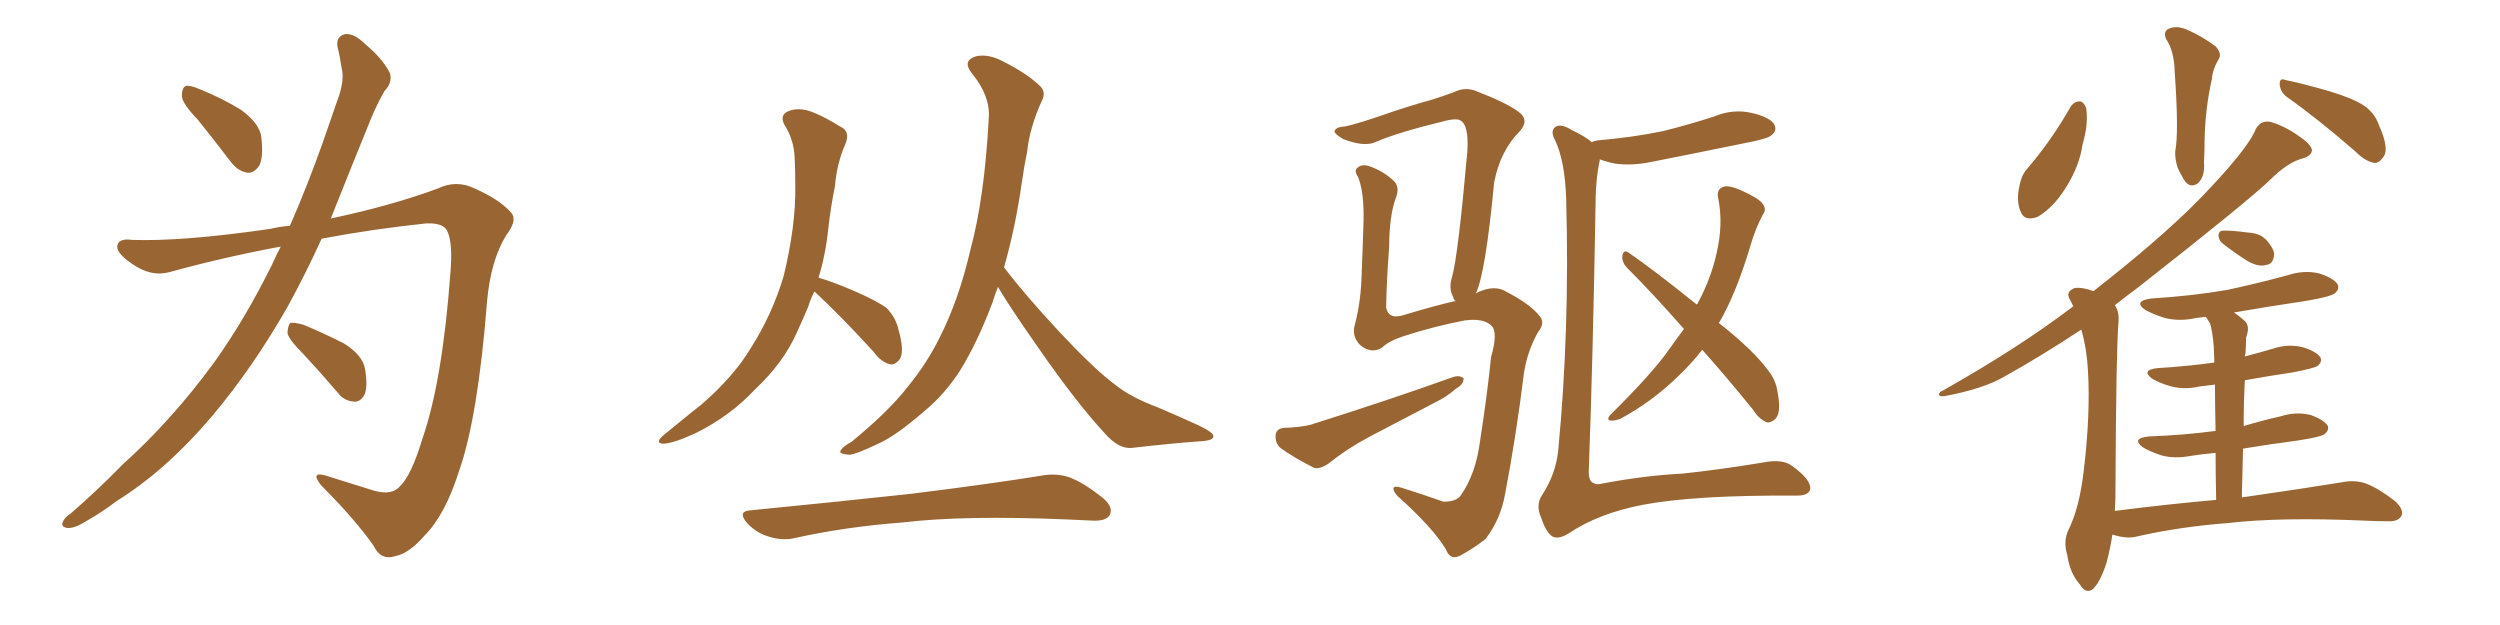 <svg xmlns="http://www.w3.org/2000/svg" xmlns:xlink="http://www.w3.org/1999/xlink" width="600" height="150"><path fill="#996633" padding="10" d="M47.46 28.71L47.46 28.71Q43.80 24.90 43.65 23.14L43.65 23.14Q43.65 21.09 44.53 20.65L44.53 20.65Q45.56 20.36 47.90 21.39L47.90 21.39Q53.32 23.58 57.86 26.37L57.86 26.37Q62.26 29.59 62.70 32.81L62.70 32.81Q63.28 37.50 62.26 39.70L62.26 39.70Q60.94 41.60 59.47 41.46L59.47 41.46Q57.13 41.16 55.37 38.82L55.37 38.82Q51.12 33.25 47.46 28.71ZM69.58 54.20L69.58 54.20Q73.68 44.82 77.34 34.57L77.34 34.57Q79.54 28.13 81.45 22.71L81.45 22.71Q82.62 18.90 82.03 16.55L82.03 16.55Q81.59 13.48 81.01 11.28L81.01 11.28Q80.57 8.79 82.76 8.20L82.76 8.20Q84.96 7.91 87.60 10.55L87.60 10.55Q91.85 14.06 93.60 17.58L93.60 17.58Q94.19 19.92 92.29 21.83L92.29 21.83Q90.53 24.90 89.06 28.42L89.06 28.42Q86.72 34.13 84.08 40.72L84.08 40.72Q81.74 46.58 79.39 52.44L79.39 52.44Q93.90 49.37 105.03 45.26L105.03 45.26Q109.57 43.07 113.96 45.26L113.96 45.26Q119.97 47.90 122.75 51.12L122.75 51.12Q124.22 52.88 121.44 56.54L121.44 56.54Q117.77 62.55 116.89 72.36L116.89 72.36Q114.70 100.20 110.16 113.09L110.16 113.09Q106.79 123.63 101.95 128.47L101.95 128.47Q98.14 132.86 94.92 133.45L94.92 133.45Q91.41 134.62 89.65 130.96L89.65 130.96Q85.11 124.51 77.05 116.46L77.05 116.46Q74.41 113.09 78.08 114.11L78.08 114.11Q83.64 115.87 89.79 117.77L89.79 117.77Q94.04 118.95 95.95 116.75L95.95 116.75Q98.73 114.11 101.37 105.32L101.37 105.32Q106.20 91.41 108.11 65.33L108.11 65.33Q108.69 58.30 107.37 55.52L107.37 55.52Q106.49 53.47 102.39 53.61L102.39 53.61Q89.65 54.93 77.20 57.28L77.20 57.28Q73.39 65.63 68.99 73.68L68.99 73.68Q60.79 88.04 51.12 99.61L51.12 99.61Q39.99 112.79 27.98 120.26L27.98 120.26Q24.76 122.75 20.65 125.10L20.65 125.10Q17.87 126.86 16.11 126.71L16.11 126.71Q14.36 126.42 15.23 124.95L15.23 124.95Q15.82 123.93 16.85 123.34L16.85 123.34Q23.29 117.77 29.44 111.47L29.44 111.47Q41.16 100.93 51.27 87.16L51.27 87.16Q58.74 76.76 65.33 63.43L65.33 63.43Q66.36 61.08 67.38 59.18L67.38 59.18Q53.91 61.67 40.58 65.33L40.58 65.33Q36.18 66.50 31.64 63.28L31.64 63.28Q27.98 60.79 28.13 59.03L28.13 59.03Q28.42 57.13 31.64 57.57L31.64 57.57Q43.65 58.01 64.89 54.93L64.89 54.93Q67.24 54.35 69.58 54.20ZM72.66 84.81L72.66 84.81L72.66 84.81Q69.14 81.30 68.99 79.83L68.99 79.83Q69.14 77.93 69.73 77.49L69.73 77.49Q70.61 77.34 72.80 77.93L72.80 77.93Q78.08 80.13 82.62 82.47L82.62 82.47Q87.01 85.25 87.60 88.48L87.60 88.48Q88.33 92.87 87.45 94.78L87.45 94.78Q86.43 96.53 84.96 96.39L84.96 96.39Q82.62 96.24 81.15 94.34L81.15 94.34Q76.76 89.21 72.66 84.81ZM195.41 70.02L195.41 70.02Q194.53 71.78 193.95 73.68L193.95 73.68Q192.63 76.76 191.16 79.98L191.16 79.98Q187.94 87.16 181.20 93.46L181.20 93.46Q175.20 99.90 166.85 104.00L166.85 104.00Q161.43 106.49 159.08 106.49L159.08 106.49Q157.18 106.35 159.08 104.59L159.08 104.59Q161.57 102.54 163.92 100.63L163.92 100.63Q166.41 98.58 168.31 97.12L168.31 97.12Q176.07 90.38 180.03 83.79L180.03 83.79Q185.30 75.59 188.09 66.21L188.09 66.21Q191.02 54.05 190.87 44.68L190.87 44.68Q190.87 41.02 190.72 37.94L190.72 37.94Q190.58 33.54 188.23 29.88L188.23 29.88Q187.06 27.54 189.26 26.66L189.26 26.66Q192.19 25.49 196.14 27.39L196.14 27.39Q198.49 28.42 201.56 30.32L201.56 30.32Q204.20 31.49 202.88 34.57L202.88 34.57Q200.83 39.26 200.39 44.68L200.39 44.68Q199.37 49.66 198.78 54.93L198.78 54.93Q198.19 60.94 196.44 66.65L196.44 66.65Q199.66 67.53 205.08 69.87L205.08 69.87Q210.50 72.22 212.84 73.97L212.84 73.97Q215.04 76.32 215.63 79.10L215.63 79.10Q217.24 84.67 215.77 86.43L215.77 86.43Q214.75 87.60 213.72 87.45L213.72 87.45Q211.52 87.01 209.62 84.38L209.62 84.38Q202.00 76.03 195.70 70.17L195.70 70.17Q195.56 70.02 195.41 70.02ZM239.50 68.85L239.50 68.85Q238.77 70.75 238.18 72.66L238.18 72.66Q234.52 82.32 230.42 88.92L230.42 88.92Q226.76 94.63 221.78 98.73L221.78 98.73Q215.19 104.44 211.08 106.35L211.08 106.35Q205.22 109.13 203.91 109.13L203.91 109.13Q200.98 108.98 201.86 107.96L201.86 107.96Q202.44 107.08 204.35 106.05L204.35 106.05Q213.43 98.58 217.82 92.87L217.82 92.87Q222.51 87.16 225.59 80.86L225.59 80.86Q230.13 71.92 232.91 59.91L232.91 59.91Q236.28 47.46 237.30 28.42L237.30 28.42Q237.74 23.14 233.35 17.72L233.35 17.72Q230.71 14.50 234.38 13.48L234.38 13.48Q237.30 12.89 240.82 14.79L240.82 14.79Q246.68 17.72 249.76 20.80L249.76 20.80Q251.07 22.27 250.05 24.17L250.05 24.17Q247.12 30.62 246.53 36.33L246.53 36.33Q245.80 39.84 245.21 43.95L245.21 43.95Q243.75 54.35 240.97 64.16L240.97 64.16Q245.95 70.75 254.30 79.69L254.30 79.69Q262.94 88.92 267.77 92.43L267.77 92.43Q271.44 95.36 277.73 97.71L277.73 97.71Q282.86 99.90 287.70 102.10L287.70 102.10Q291.36 103.86 291.21 104.74L291.21 104.74Q291.21 105.76 287.99 105.91L287.99 105.91Q280.22 106.49 271.44 107.52L271.44 107.52Q268.36 107.67 265.14 104.00L265.14 104.00Q258.25 96.53 249.32 83.64L249.32 83.64Q242.14 73.39 239.50 68.85ZM180.32 122.46L180.32 122.46L180.32 122.46Q201.12 120.41 218.70 118.51L218.70 118.51Q238.62 116.02 250.20 114.11L250.20 114.11Q253.56 113.53 256.64 114.55L256.64 114.55Q260.16 115.87 264.70 119.53L264.70 119.53Q267.33 121.73 266.31 123.63L266.31 123.63Q265.43 125.10 262.21 124.95L262.21 124.95Q259.13 124.80 255.91 124.66L255.91 124.66Q231.30 123.63 216.65 125.39L216.65 125.39Q202.88 126.42 190.43 129.20L190.43 129.20Q187.65 129.79 184.42 128.76L184.42 128.76Q181.49 127.88 179.30 125.54L179.30 125.54Q176.81 122.61 180.32 122.46ZM354.20 70.46L354.20 70.46Q354.49 70.31 354.64 70.17L354.64 70.17Q358.74 68.26 361.52 70.02L361.52 70.02Q366.94 72.80 369.29 75.59L369.29 75.59Q371.04 77.34 369.14 79.69L369.14 79.69Q366.65 84.08 365.77 89.36L365.77 89.36Q363.87 104.74 361.23 118.51L361.23 118.51Q360.21 124.51 356.54 129.35L356.54 129.35Q353.76 131.54 350.54 133.30L350.54 133.30Q348.05 134.62 347.02 131.84L347.02 131.84Q343.95 126.71 335.45 119.09L335.45 119.09Q334.42 117.92 334.42 117.33L334.42 117.33Q334.42 116.46 336.33 117.04L336.33 117.04Q341.02 118.51 346.44 120.41L346.44 120.41Q349.51 120.41 350.54 118.95L350.54 118.95Q354.20 113.82 355.22 105.76L355.22 105.76Q356.84 95.51 357.86 85.69L357.86 85.69Q359.62 79.54 357.86 78.08L357.86 78.08Q355.96 76.32 351.56 76.90L351.56 76.90Q343.95 78.37 336.77 80.71L336.77 80.71Q333.25 81.88 331.79 83.35L331.79 83.35Q329.15 85.11 326.37 82.76L326.37 82.76Q324.32 80.57 325.20 77.78L325.20 77.78Q326.66 72.22 326.81 65.48L326.81 65.48Q327.10 58.30 327.25 52.88L327.25 52.88Q327.39 46.00 325.93 42.48L325.93 42.48Q324.90 40.87 325.78 40.28L325.78 40.28Q326.95 39.11 329.30 40.14L329.30 40.14Q332.67 41.46 334.86 43.80L334.86 43.80Q335.89 45.26 335.01 47.46L335.01 47.46Q333.40 51.86 333.40 59.33L333.40 59.33Q332.81 66.65 332.67 73.83L332.67 73.83Q333.25 76.61 336.47 75.73L336.47 75.73Q344.82 73.24 348.78 72.36L348.78 72.36Q348.93 72.22 349.37 72.36L349.37 72.36Q348.93 71.92 348.78 71.34L348.78 71.34Q347.61 69.14 348.49 66.50L348.49 66.50Q349.95 61.23 352.15 36.47L352.15 36.47Q352.59 29.88 350.39 28.86L350.39 28.86Q349.66 28.42 347.46 28.86L347.46 28.86Q335.30 31.79 330.03 34.13L330.03 34.13Q327.39 35.30 322.41 33.40L322.41 33.40Q319.92 31.93 320.36 31.35L320.36 31.35Q320.65 30.47 323.00 30.32L323.00 30.32Q326.66 29.44 332.08 27.54L332.08 27.54Q337.50 25.63 343.80 23.88L343.80 23.88Q346.58 23.00 348.93 22.12L348.93 22.12Q351.56 20.80 354.20 21.83L354.20 21.83Q361.82 24.76 364.60 26.95L364.60 26.95Q367.09 28.86 364.75 31.49L364.75 31.49Q360.06 36.18 358.59 43.80L358.59 43.80Q356.54 65.48 354.20 70.46ZM308.20 102.69L308.20 102.69Q312.16 102.54 314.50 101.95L314.50 101.95Q333.54 95.95 348.63 90.53L348.63 90.53Q350.39 89.94 351.27 90.82L351.27 90.82Q351.27 92.29 349.37 93.31L349.37 93.31Q347.31 95.21 344.24 96.68L344.24 96.68Q336.47 100.78 328.56 104.88L328.56 104.88Q323.29 107.67 318.75 111.33L318.75 111.33Q316.99 112.50 315.53 112.35L315.53 112.35Q310.55 109.86 307.32 107.52L307.32 107.52Q306.01 106.35 306.15 104.44L306.15 104.44Q306.30 102.83 308.20 102.69ZM382.03 34.13L382.03 34.13Q382.47 33.84 383.50 33.69L383.50 33.69Q391.85 32.96 399.02 31.49L399.02 31.49Q405.47 29.88 411.33 27.98L411.33 27.98Q415.87 26.07 420.41 27.10L420.41 27.10Q424.80 28.13 425.83 29.88L425.83 29.88Q426.56 31.35 425.24 32.37L425.24 32.37Q424.51 33.25 419.09 34.28L419.09 34.28Q407.67 36.62 396.53 38.82L396.53 38.82Q391.70 39.84 387.60 39.26L387.60 39.26Q385.40 38.82 383.94 38.23L383.94 38.23Q383.94 38.38 383.94 38.53L383.94 38.53Q382.91 42.92 382.91 50.39L382.91 50.39Q382.32 85.40 381.30 113.23L381.30 113.23Q381.30 115.43 382.32 115.87L382.32 115.87Q383.20 116.46 384.67 116.02L384.67 116.02Q394.92 114.11 403.71 113.67L403.71 113.67Q412.21 112.79 422.90 111.04L422.90 111.04Q427.88 110.01 430.22 111.91L430.22 111.91Q434.47 114.99 434.47 117.19L434.47 117.19Q434.33 119.09 430.66 118.95L430.66 118.95Q406.79 118.80 394.34 121.14L394.34 121.14Q383.64 123.19 376.46 128.03L376.46 128.03Q373.83 129.64 372.36 128.61L372.36 128.61Q370.90 127.44 369.87 124.22L369.87 124.22Q368.55 121.29 370.02 118.95L370.02 118.95Q373.39 113.82 373.97 108.11L373.97 108.11Q376.76 79.10 375.88 47.75L375.88 47.75Q375.59 38.67 373.24 33.69L373.24 33.69Q372.07 31.64 373.10 30.62L373.10 30.62Q374.41 29.44 377.20 31.20L377.20 31.20Q380.57 32.81 382.03 34.13ZM408.54 83.94L408.54 83.94L408.54 83.94Q406.05 87.16 402.83 90.23L402.83 90.23Q396.53 96.39 388.92 100.49L388.92 100.49Q387.45 101.07 386.43 100.93L386.43 100.93Q385.55 100.63 386.43 99.61L386.43 99.61Q396.68 89.50 400.63 83.79L400.63 83.79Q402.39 81.30 404.15 78.96L404.15 78.96Q396.97 70.75 390.38 64.16L390.38 64.16Q389.21 62.84 389.36 61.38L389.36 61.38Q389.65 59.91 390.67 60.50L390.67 60.50Q396.68 64.60 407.23 73.10L407.23 73.10Q407.23 72.95 407.37 72.95L407.37 72.95Q410.60 66.94 411.91 61.08L411.91 61.08Q413.67 53.76 412.35 47.46L412.35 47.46Q411.91 45.41 413.67 44.82L413.67 44.82Q414.84 44.38 417.92 45.70L417.92 45.70Q422.17 47.61 423.05 48.93L423.05 48.93Q424.07 50.24 423.05 51.56L423.05 51.56Q421.29 54.93 420.26 58.45L420.26 58.45Q416.75 70.31 412.65 77.34L412.65 77.34Q412.50 77.34 412.50 77.49L412.50 77.49Q420.85 84.08 424.37 88.92L424.37 88.92Q426.12 91.11 426.56 93.75L426.56 93.75Q427.59 99.02 426.12 100.49L426.12 100.49Q425.10 101.51 424.07 101.37L424.07 101.37Q422.17 100.63 420.70 98.29L420.70 98.29Q414.40 90.53 408.54 83.94ZM497.02 25.49L497.02 25.49Q497.90 24.32 499.22 24.32L499.22 24.32Q500.10 24.46 500.68 25.93L500.68 25.93Q501.27 29.74 499.80 34.72L499.80 34.72Q499.07 39.99 495.56 45.41L495.56 45.41Q492.77 49.80 489.11 52.00L489.11 52.00Q485.74 53.32 484.86 50.54L484.86 50.54Q483.84 48.05 484.72 44.38L484.72 44.38Q485.16 42.04 486.47 40.58L486.47 40.58Q492.48 33.54 497.02 25.49ZM519.87 9.38L519.87 9.38Q518.99 7.32 520.90 6.74L520.90 6.74Q522.66 6.15 525 7.18L525 7.18Q528.66 8.79 531.74 11.13L531.74 11.13Q533.35 12.89 532.47 14.21L532.47 14.21Q531.01 16.70 530.86 18.90L530.86 18.90Q529.25 26.07 529.10 33.69L529.10 33.69Q529.10 36.18 528.96 38.82L528.96 38.82Q529.25 42.63 527.34 44.09L527.34 44.09Q525.44 45.26 524.12 43.07L524.12 43.07Q523.24 41.60 522.66 40.28L522.66 40.28Q521.92 38.09 522.07 36.18L522.07 36.18Q522.95 31.79 521.92 17.14L521.92 17.14Q521.78 12.16 519.87 9.38ZM548.88 23.29L548.88 23.29Q547.27 22.12 547.12 20.21L547.12 20.21Q547.12 18.60 548.44 19.19L548.44 19.19Q552.10 19.92 558.84 21.83L558.84 21.83Q564.70 23.58 567.33 25.34L567.33 25.34Q569.97 27.10 571.00 30.18L571.00 30.18Q573.49 35.74 572.02 37.65L572.02 37.65Q571.00 39.11 569.97 39.11L569.97 39.11Q567.77 38.82 565.43 36.47L565.43 36.47Q556.35 28.56 548.88 23.29ZM533.64 58.59L533.64 58.59Q532.62 57.86 532.47 56.84L532.47 56.84Q532.32 55.52 533.35 55.37L533.35 55.37Q535.11 55.22 539.50 55.81L539.50 55.81Q542.29 55.96 543.75 57.42L543.75 57.42Q545.65 59.47 545.80 60.94L545.80 60.94Q545.65 63.43 543.90 63.57L543.90 63.57Q542.14 64.16 539.50 62.70L539.50 62.70Q536.43 60.79 533.64 58.59ZM531.88 119.97L531.88 119.97L531.88 119.97Q531.74 113.67 531.74 108.69L531.74 108.69Q528.52 108.98 525.73 109.42L525.73 109.42Q521.92 110.16 518.70 109.28L518.70 109.28Q516.06 108.40 514.31 107.37L514.31 107.37Q511.38 105.18 515.77 104.74L515.77 104.74Q524.12 104.44 531.74 103.42L531.74 103.42Q531.59 96.68 531.59 92.29L531.59 92.29Q529.54 92.58 528.08 92.72L528.08 92.72Q524.27 93.60 521.04 92.72L521.04 92.72Q518.41 91.99 516.65 90.97L516.65 90.97Q513.57 88.77 517.97 88.33L517.97 88.33Q525.15 87.89 531.45 87.01L531.45 87.01Q531.30 84.08 531.30 83.20L531.30 83.20Q531.01 79.54 530.42 77.64L530.42 77.64Q529.83 76.61 529.39 76.03L529.39 76.03Q528.08 76.17 527.05 76.32L527.05 76.32Q523.10 77.20 519.58 76.32L519.58 76.32Q516.80 75.44 514.89 74.41L514.89 74.41Q511.82 72.22 516.36 71.63L516.36 71.63Q526.03 71.04 534.52 69.58L534.52 69.58Q541.99 67.97 549.02 66.06L549.02 66.06Q552.98 64.75 556.64 65.63L556.64 65.63Q560.16 66.80 561.04 68.26L561.04 68.26Q561.47 69.43 560.45 70.31L560.45 70.31Q559.57 71.19 553.42 72.22L553.42 72.22Q544.48 73.54 536.13 75L536.13 75Q537.30 75.73 538.77 77.05L538.77 77.05Q540.09 78.37 539.06 81.01L539.06 81.01Q539.06 82.62 538.92 84.81L538.92 84.81Q538.77 85.11 538.77 85.55L538.77 85.55Q542.14 84.67 545.65 83.64L545.65 83.64Q549.17 82.47 552.69 83.35L552.69 83.35Q556.05 84.38 556.93 85.84L556.93 85.84Q557.37 86.72 556.35 87.74L556.35 87.74Q555.62 88.33 550.34 89.36L550.34 89.36Q544.48 90.23 538.77 91.26L538.77 91.26Q538.48 96.39 538.48 102.25L538.48 102.25Q542.87 100.93 547.41 99.90L547.41 99.90Q551.07 98.73 554.59 99.61L554.59 99.61Q557.81 100.78 558.69 102.25L558.69 102.25Q558.98 103.27 557.96 104.15L557.96 104.15Q557.08 104.88 551.22 105.76L551.22 105.76Q544.48 106.64 538.33 107.67L538.33 107.67Q538.18 113.23 538.04 119.38L538.04 119.38Q553.27 117.19 562.21 115.72L562.21 115.72Q565.14 115.14 567.77 116.02L567.77 116.02Q570.85 117.19 574.80 120.26L574.80 120.26Q577.15 122.46 576.27 123.93L576.27 123.93Q575.54 125.24 572.75 125.10L572.75 125.10Q570.26 125.10 567.48 124.95L567.48 124.95Q547.12 124.07 534.67 125.54L534.67 125.54Q523.10 126.42 512.84 128.76L512.84 128.76Q510.64 129.35 507.57 128.47L507.57 128.47Q507.13 128.32 506.98 128.32L506.98 128.32Q506.40 131.98 505.52 135.21L505.52 135.21Q503.91 140.04 502.15 141.50L502.15 141.50Q500.54 142.53 499.22 140.33L499.22 140.33Q496.73 137.55 496.14 133.15L496.14 133.15Q495.12 129.93 496.44 127.15L496.44 127.15Q499.07 121.88 500.10 112.94L500.10 112.94Q501.71 99.61 501.12 89.06L501.12 89.06Q500.83 83.64 499.51 79.10L499.51 79.10Q489.99 85.40 481.05 90.38L481.05 90.38Q476.07 93.31 466.70 95.07L466.70 95.07Q465.53 95.21 465.38 94.78L465.38 94.78Q465.23 94.19 466.26 93.75L466.26 93.75Q484.42 83.50 497.17 73.83L497.17 73.83Q497.46 73.54 497.61 73.54L497.61 73.54Q497.17 72.66 496.73 71.78L496.73 71.78Q495.70 70.02 497.90 69.14L497.90 69.14Q499.66 68.85 502.44 69.87L502.44 69.87Q517.82 57.86 527.20 48.49L527.20 48.49Q539.50 35.89 541.41 30.91L541.41 30.91Q542.72 28.71 545.07 29.30L545.07 29.30Q549.02 30.47 553.13 33.69L553.13 33.69Q554.74 35.01 554.88 36.04L554.88 36.04Q554.74 37.50 552.39 38.09L552.39 38.09Q548.88 39.11 544.92 43.07L544.92 43.07Q539.65 48.19 513.13 68.99L513.13 68.99Q510.35 71.04 507.57 73.24L507.57 73.24Q508.59 74.71 508.45 77.05L508.45 77.05Q507.86 84.08 507.71 117.92L507.71 117.92Q507.71 120.26 507.57 122.61L507.57 122.61Q520.31 121.00 531.88 119.97Z"/></svg>